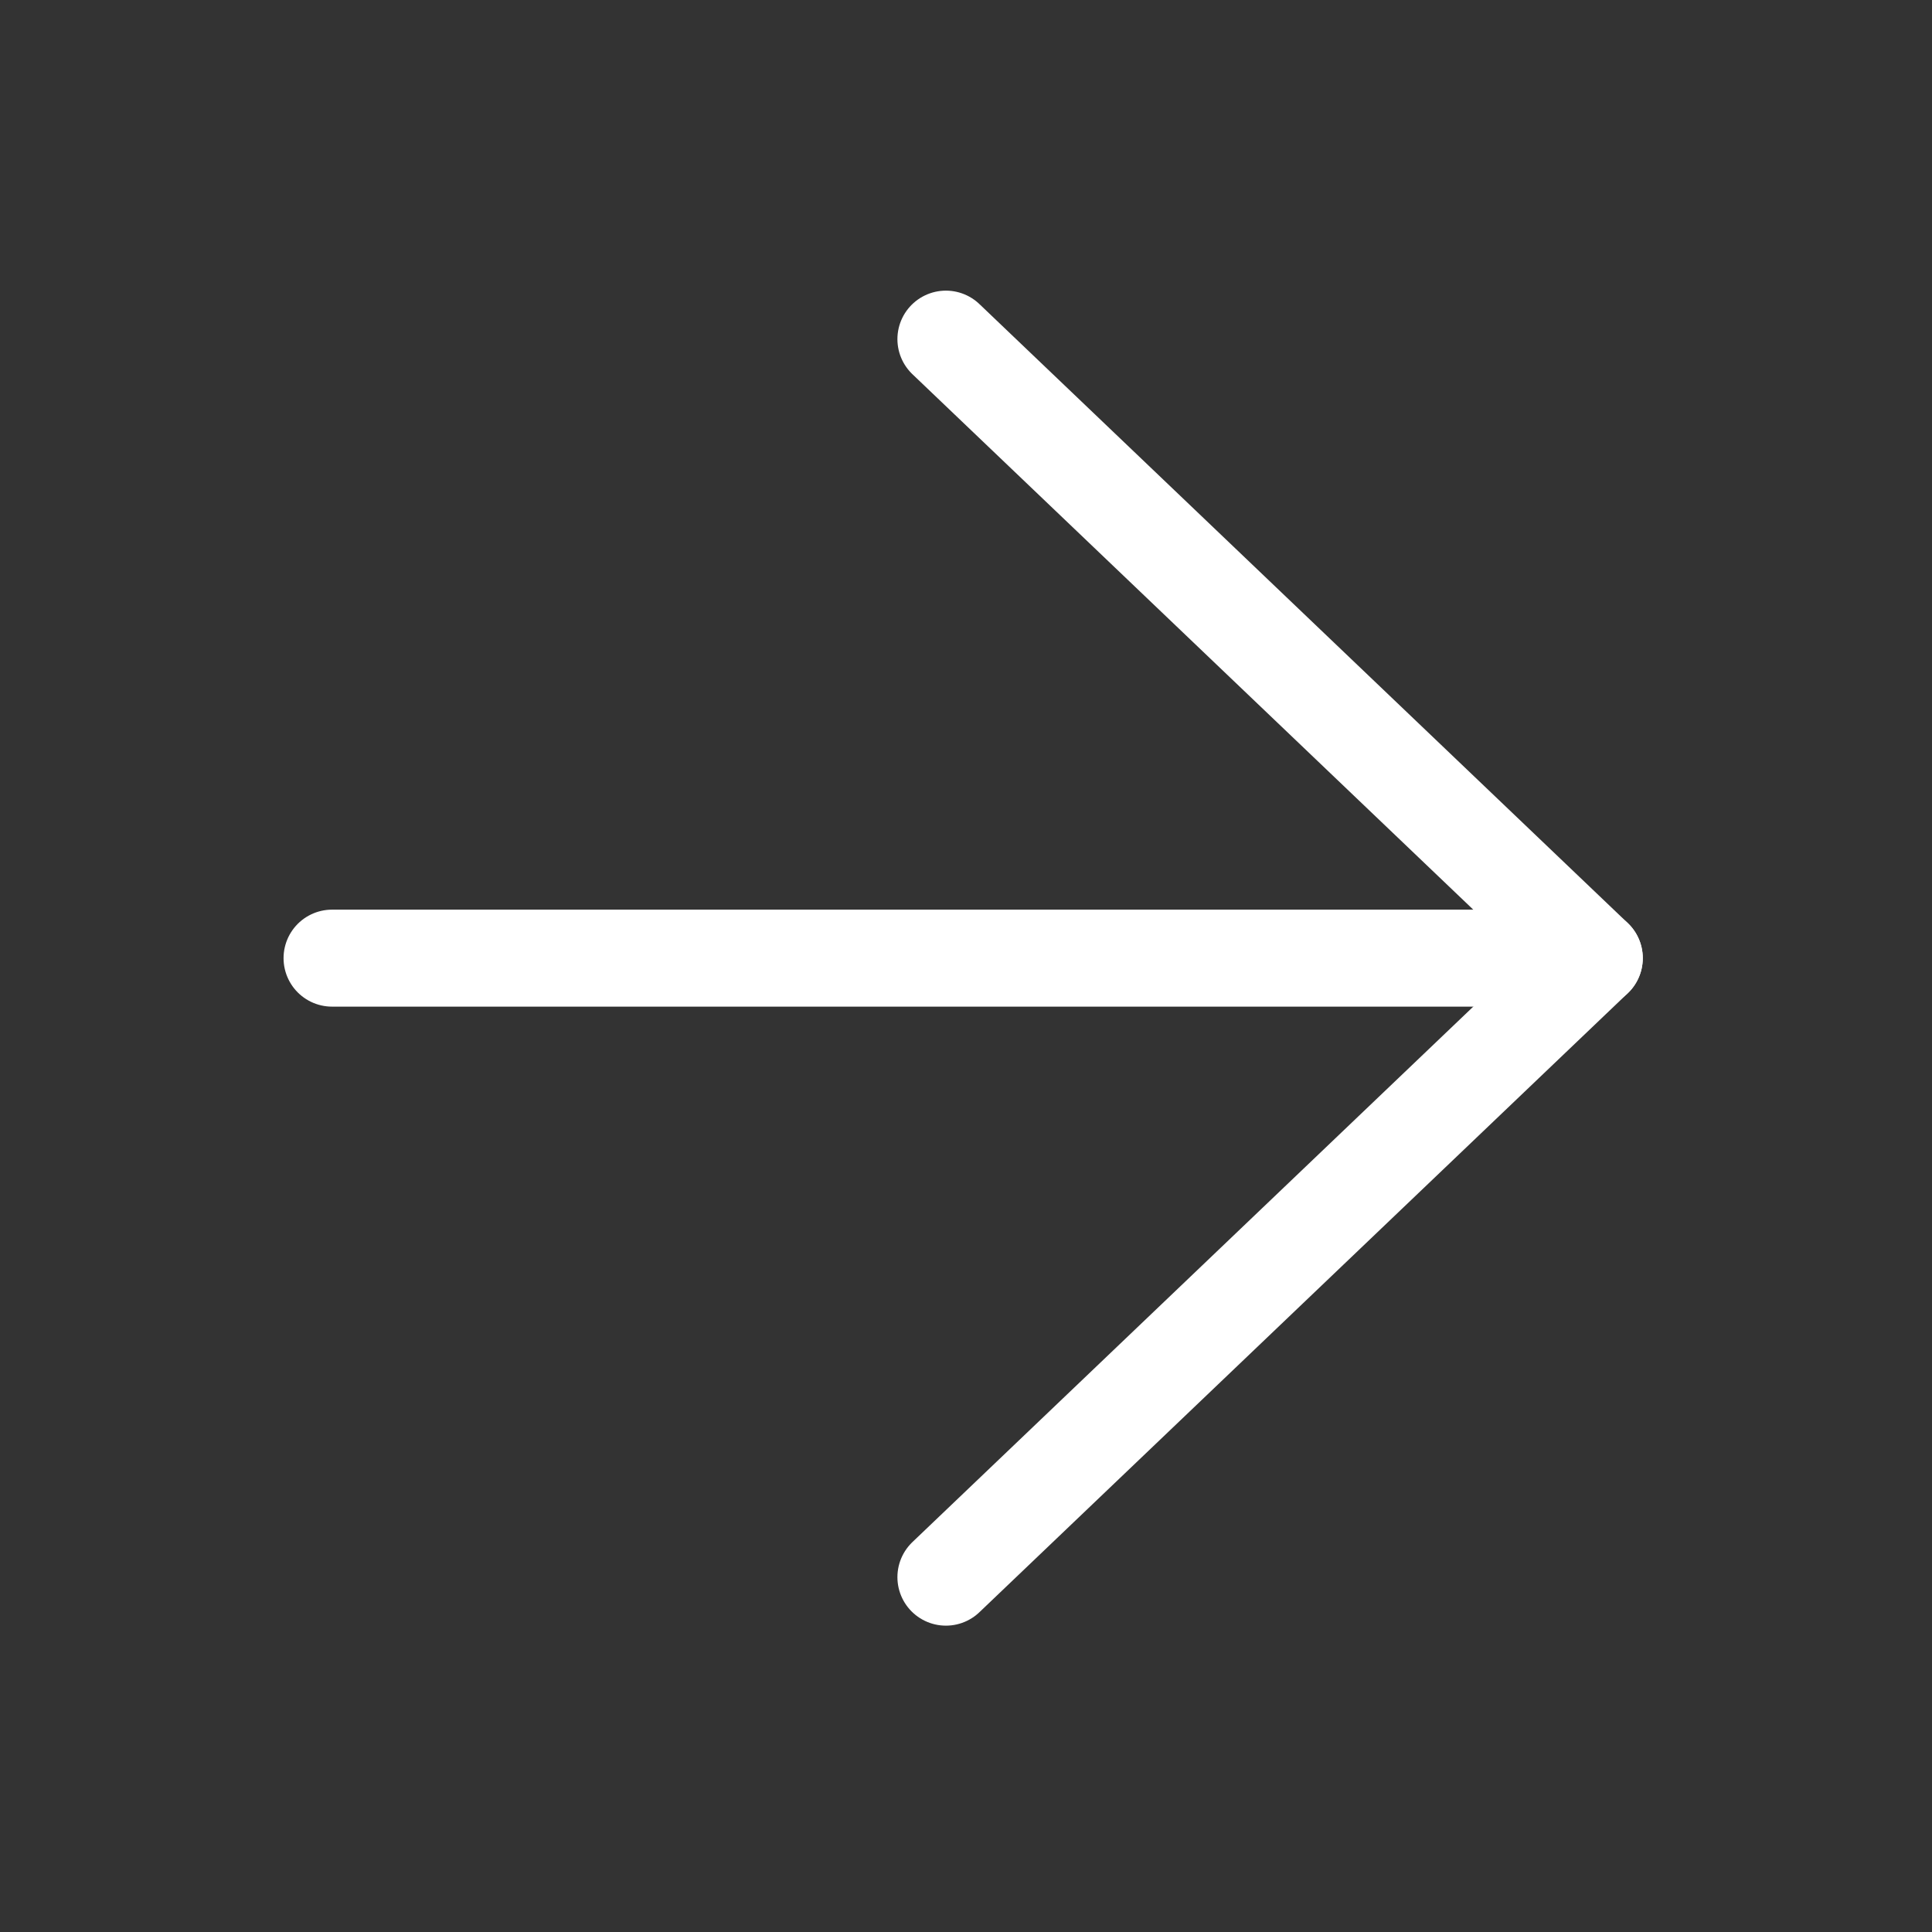 <svg width="15" height="15" viewBox="0 0 15 15" fill="none" xmlns="http://www.w3.org/2000/svg">
<rect x="0" y="0" width="15" height="15" fill="#333333" stroke="none"/>
<path d="M7.344 2.633L12.378 7.439L7.344 12.245" stroke="white" stroke-width="0.753" stroke-linecap="round" stroke-linejoin="round"/>
<path d="M12.378 7.439L2.578 7.439" stroke="white" stroke-width="0.753" stroke-linecap="round" stroke-linejoin="round"/>
</svg>
